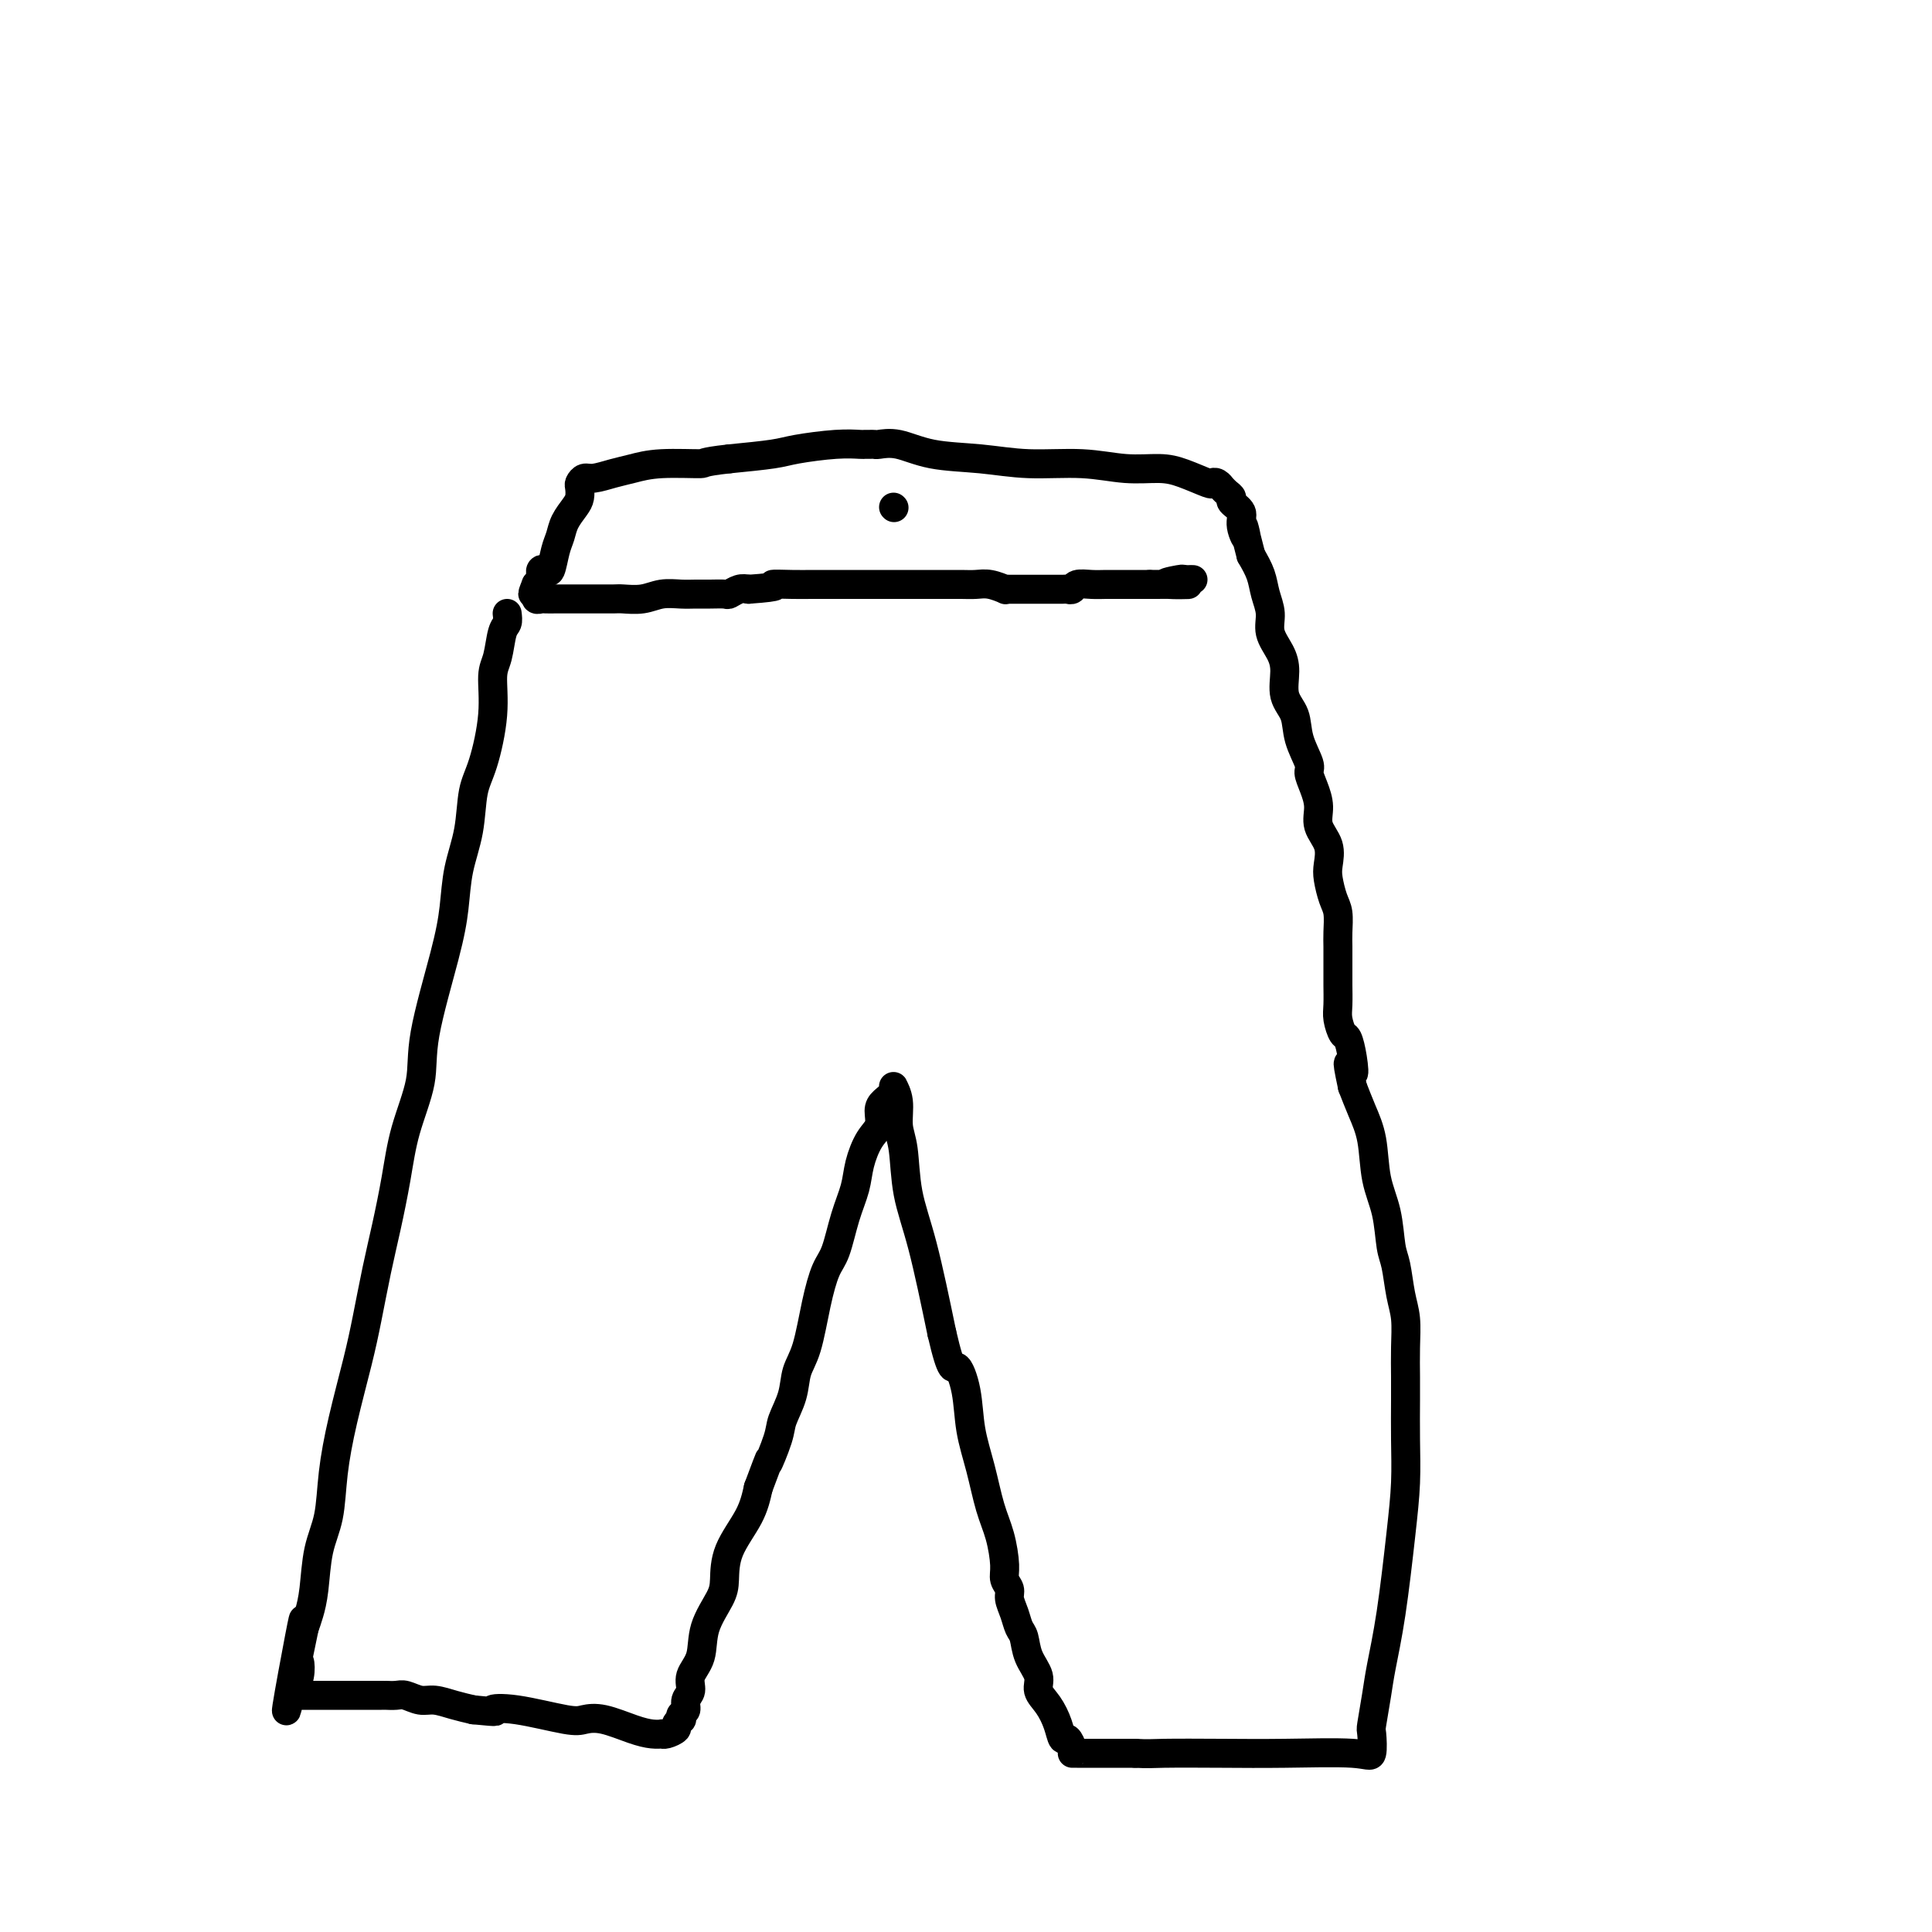 <svg viewBox='0 0 400 400' version='1.1' xmlns='http://www.w3.org/2000/svg' xmlns:xlink='http://www.w3.org/1999/xlink'><g fill='none' stroke='#000000' stroke-width='6' stroke-linecap='round' stroke-linejoin='round'><path d='M105,127c0.092,0.750 0.184,1.501 0,2c-0.184,0.499 -0.643,0.748 -1,2c-0.357,1.252 -0.610,3.507 -1,5c-0.390,1.493 -0.915,2.224 -1,4c-0.085,1.776 0.272,4.597 0,8c-0.272,3.403 -1.172,7.387 -2,10c-0.828,2.613 -1.584,3.855 -2,6c-0.416,2.145 -0.490,5.194 -1,8c-0.510,2.806 -1.454,5.369 -2,8c-0.546,2.631 -0.692,5.330 -1,8c-0.308,2.670 -0.778,5.312 -2,10c-1.222,4.688 -3.195,11.423 -4,16c-0.805,4.577 -0.442,6.996 -1,10c-0.558,3.004 -2.036,6.594 -3,10c-0.964,3.406 -1.412,6.628 -2,10c-0.588,3.372 -1.316,6.894 -2,10c-0.684,3.106 -1.325,5.797 -2,9c-0.675,3.203 -1.384,6.918 -2,10c-0.616,3.082 -1.138,5.531 -2,9c-0.862,3.469 -2.062,7.957 -3,12c-0.938,4.043 -1.613,7.642 -2,11c-0.387,3.358 -0.485,6.474 -1,9c-0.515,2.526 -1.447,4.460 -2,7c-0.553,2.540 -0.726,5.684 -1,8c-0.274,2.316 -0.650,3.805 -1,5c-0.350,1.195 -0.675,2.098 -1,3'/><path d='M63,337c-6.725,32.858 -2.538,10.002 -1,2c1.538,-8.002 0.426,-1.149 0,2c-0.426,3.149 -0.168,2.595 0,3c0.168,0.405 0.246,1.769 0,3c-0.246,1.231 -0.814,2.330 -1,3c-0.186,0.670 0.011,0.912 0,1c-0.011,0.088 -0.229,0.024 0,0c0.229,-0.024 0.906,-0.006 1,0c0.094,0.006 -0.396,0.002 0,0c0.396,-0.002 1.678,-0.000 3,0c1.322,0.000 2.684,0.000 4,0c1.316,-0.000 2.586,-0.000 4,0c1.414,0.000 2.974,0.000 4,0c1.026,-0.000 1.520,-0.001 2,0c0.480,0.001 0.947,0.004 1,0c0.053,-0.004 -0.307,-0.016 0,0c0.307,0.016 1.281,0.060 2,0c0.719,-0.060 1.182,-0.223 2,0c0.818,0.223 1.993,0.833 3,1c1.007,0.167 1.848,-0.109 3,0c1.152,0.109 2.615,0.603 4,1c1.385,0.397 2.693,0.699 4,1'/><path d='M98,354c6.475,0.651 4.162,0.278 4,0c-0.162,-0.278 1.828,-0.460 5,0c3.172,0.460 7.524,1.563 10,2c2.476,0.437 3.074,0.208 4,0c0.926,-0.208 2.181,-0.396 4,0c1.819,0.396 4.202,1.375 6,2c1.798,0.625 3.011,0.897 4,1c0.989,0.103 1.752,0.039 2,0c0.248,-0.039 -0.021,-0.053 0,0c0.021,0.053 0.332,0.173 1,0c0.668,-0.173 1.695,-0.638 2,-1c0.305,-0.362 -0.110,-0.621 0,-1c0.110,-0.379 0.746,-0.878 1,-1c0.254,-0.122 0.125,0.134 0,0c-0.125,-0.134 -0.246,-0.657 0,-1c0.246,-0.343 0.858,-0.505 1,-1c0.142,-0.495 -0.185,-1.323 0,-2c0.185,-0.677 0.883,-1.203 1,-2c0.117,-0.797 -0.347,-1.867 0,-3c0.347,-1.133 1.505,-2.331 2,-4c0.495,-1.669 0.328,-3.810 1,-6c0.672,-2.190 2.183,-4.429 3,-6c0.817,-1.571 0.941,-2.473 1,-4c0.059,-1.527 0.054,-3.680 1,-6c0.946,-2.320 2.842,-4.806 4,-7c1.158,-2.194 1.579,-4.097 2,-6'/><path d='M157,308c3.279,-8.767 1.977,-5.184 2,-5c0.023,0.184 1.371,-3.030 2,-5c0.629,-1.970 0.539,-2.695 1,-4c0.461,-1.305 1.474,-3.189 2,-5c0.526,-1.811 0.564,-3.549 1,-5c0.436,-1.451 1.271,-2.617 2,-5c0.729,-2.383 1.351,-5.984 2,-9c0.649,-3.016 1.325,-5.446 2,-7c0.675,-1.554 1.349,-2.233 2,-4c0.651,-1.767 1.278,-4.622 2,-7c0.722,-2.378 1.538,-4.279 2,-6c0.462,-1.721 0.570,-3.262 1,-5c0.430,-1.738 1.181,-3.673 2,-5c0.819,-1.327 1.707,-2.046 2,-3c0.293,-0.954 -0.009,-2.143 0,-3c0.009,-0.857 0.327,-1.380 1,-2c0.673,-0.620 1.700,-1.335 2,-2c0.300,-0.665 -0.128,-1.280 0,-1c0.128,0.280 0.813,1.454 1,3c0.187,1.546 -0.124,3.464 0,5c0.124,1.536 0.683,2.690 1,5c0.317,2.310 0.393,5.776 1,9c0.607,3.224 1.745,6.207 3,11c1.255,4.793 2.628,11.397 4,18'/><path d='M195,276c2.114,9.120 2.401,6.921 3,7c0.599,0.079 1.512,2.437 2,5c0.488,2.563 0.552,5.330 1,8c0.448,2.670 1.282,5.243 2,8c0.718,2.757 1.321,5.697 2,8c0.679,2.303 1.435,3.967 2,6c0.565,2.033 0.939,4.434 1,6c0.061,1.566 -0.191,2.296 0,3c0.191,0.704 0.825,1.380 1,2c0.175,0.620 -0.109,1.183 0,2c0.109,0.817 0.612,1.888 1,3c0.388,1.112 0.663,2.265 1,3c0.337,0.735 0.737,1.053 1,2c0.263,0.947 0.389,2.525 1,4c0.611,1.475 1.708,2.848 2,4c0.292,1.152 -0.220,2.083 0,3c0.220,0.917 1.173,1.822 2,3c0.827,1.178 1.528,2.631 2,4c0.472,1.369 0.715,2.654 1,3c0.285,0.346 0.612,-0.247 1,0c0.388,0.247 0.835,1.334 1,2c0.165,0.666 0.047,0.910 0,1c-0.047,0.090 -0.023,0.024 0,0c0.023,-0.024 0.045,-0.006 1,0c0.955,0.006 2.844,0.002 5,0c2.156,-0.002 4.578,-0.001 7,0'/><path d='M235,363c2.797,0.156 3.289,0.046 6,0c2.711,-0.046 7.641,-0.027 12,0c4.359,0.027 8.148,0.061 13,0c4.852,-0.061 10.767,-0.217 14,0c3.233,0.217 3.783,0.807 4,0c0.217,-0.807 0.103,-3.011 0,-4c-0.103,-0.989 -0.193,-0.764 0,-2c0.193,-1.236 0.668,-3.934 1,-6c0.332,-2.066 0.520,-3.501 1,-6c0.480,-2.499 1.253,-6.061 2,-11c0.747,-4.939 1.468,-11.253 2,-16c0.532,-4.747 0.874,-7.927 1,-11c0.126,-3.073 0.034,-6.040 0,-9c-0.034,-2.960 -0.012,-5.913 0,-8c0.012,-2.087 0.014,-3.308 0,-5c-0.014,-1.692 -0.046,-3.857 0,-6c0.046,-2.143 0.168,-4.266 0,-6c-0.168,-1.734 -0.626,-3.079 -1,-5c-0.374,-1.921 -0.663,-4.417 -1,-6c-0.337,-1.583 -0.723,-2.253 -1,-4c-0.277,-1.747 -0.444,-4.570 -1,-7c-0.556,-2.430 -1.499,-4.466 -2,-7c-0.501,-2.534 -0.558,-5.567 -1,-8c-0.442,-2.433 -1.269,-4.267 -2,-6c-0.731,-1.733 -1.365,-3.367 -2,-5'/><path d='M280,225c-1.715,-7.987 -0.502,-3.953 0,-3c0.502,0.953 0.292,-1.174 0,-3c-0.292,-1.826 -0.667,-3.350 -1,-4c-0.333,-0.650 -0.625,-0.424 -1,-1c-0.375,-0.576 -0.832,-1.953 -1,-3c-0.168,-1.047 -0.045,-1.764 0,-3c0.045,-1.236 0.012,-2.990 0,-4c-0.012,-1.010 -0.002,-1.275 0,-2c0.002,-0.725 -0.002,-1.911 0,-3c0.002,-1.089 0.011,-2.080 0,-3c-0.011,-0.920 -0.042,-1.767 0,-3c0.042,-1.233 0.157,-2.850 0,-4c-0.157,-1.150 -0.586,-1.833 -1,-3c-0.414,-1.167 -0.814,-2.818 -1,-4c-0.186,-1.182 -0.158,-1.894 0,-3c0.158,-1.106 0.444,-2.604 0,-4c-0.444,-1.396 -1.620,-2.689 -2,-4c-0.380,-1.311 0.035,-2.639 0,-4c-0.035,-1.361 -0.519,-2.755 -1,-4c-0.481,-1.245 -0.960,-2.341 -1,-3c-0.040,-0.659 0.358,-0.882 0,-2c-0.358,-1.118 -1.471,-3.131 -2,-5c-0.529,-1.869 -0.475,-3.595 -1,-5c-0.525,-1.405 -1.628,-2.490 -2,-4c-0.372,-1.510 -0.012,-3.446 0,-5c0.012,-1.554 -0.325,-2.726 -1,-4c-0.675,-1.274 -1.689,-2.651 -2,-4c-0.311,-1.349 0.082,-2.671 0,-4c-0.082,-1.329 -0.637,-2.666 -1,-4c-0.363,-1.334 -0.532,-2.667 -1,-4c-0.468,-1.333 -1.234,-2.667 -2,-4'/><path d='M259,115c-2.632,-10.108 -1.212,-5.377 -1,-4c0.212,1.377 -0.783,-0.600 -1,-2c-0.217,-1.400 0.344,-2.221 0,-3c-0.344,-0.779 -1.594,-1.514 -2,-2c-0.406,-0.486 0.032,-0.722 0,-1c-0.032,-0.278 -0.534,-0.597 -1,-1c-0.466,-0.403 -0.895,-0.891 -1,-1c-0.105,-0.109 0.114,0.160 0,0c-0.114,-0.160 -0.562,-0.751 -1,-1c-0.438,-0.249 -0.865,-0.157 -1,0c-0.135,0.157 0.023,0.378 -1,0c-1.023,-0.378 -3.229,-1.354 -5,-2c-1.771,-0.646 -3.109,-0.961 -5,-1c-1.891,-0.039 -4.335,0.198 -7,0c-2.665,-0.198 -5.552,-0.831 -9,-1c-3.448,-0.169 -7.456,0.127 -11,0c-3.544,-0.127 -6.623,-0.675 -10,-1c-3.377,-0.325 -7.051,-0.427 -10,-1c-2.949,-0.573 -5.172,-1.618 -7,-2c-1.828,-0.382 -3.261,-0.102 -4,0c-0.739,0.102 -0.784,0.027 -1,0c-0.216,-0.027 -0.603,-0.004 -1,0c-0.397,0.004 -0.804,-0.010 -1,0c-0.196,0.010 -0.179,0.044 -1,0c-0.821,-0.044 -2.478,-0.166 -5,0c-2.522,0.166 -5.910,0.622 -8,1c-2.090,0.378 -2.883,0.680 -5,1c-2.117,0.320 -5.559,0.660 -9,1'/><path d='M151,95c-6.372,0.704 -4.803,0.963 -6,1c-1.197,0.037 -5.161,-0.149 -8,0c-2.839,0.149 -4.554,0.631 -6,1c-1.446,0.369 -2.622,0.623 -4,1c-1.378,0.377 -2.957,0.878 -4,1c-1.043,0.122 -1.549,-0.134 -2,0c-0.451,0.134 -0.845,0.658 -1,1c-0.155,0.342 -0.069,0.504 0,1c0.069,0.496 0.121,1.327 0,2c-0.121,0.673 -0.414,1.186 -1,2c-0.586,0.814 -1.466,1.927 -2,3c-0.534,1.073 -0.721,2.105 -1,3c-0.279,0.895 -0.649,1.654 -1,3c-0.351,1.346 -0.682,3.278 -1,4c-0.318,0.722 -0.624,0.235 -1,0c-0.376,-0.235 -0.822,-0.218 -1,0c-0.178,0.218 -0.086,0.636 0,1c0.086,0.364 0.168,0.676 0,1c-0.168,0.324 -0.584,0.662 -1,1'/><path d='M111,121c-1.391,3.410 -0.370,1.436 0,1c0.370,-0.436 0.087,0.668 0,1c-0.087,0.332 0.021,-0.107 0,0c-0.021,0.107 -0.172,0.761 0,1c0.172,0.239 0.668,0.064 1,0c0.332,-0.064 0.499,-0.017 1,0c0.501,0.017 1.335,0.005 2,0c0.665,-0.005 1.159,-0.002 2,0c0.841,0.002 2.027,0.001 3,0c0.973,-0.001 1.733,-0.004 3,0c1.267,0.004 3.042,0.015 4,0c0.958,-0.015 1.099,-0.057 2,0c0.901,0.057 2.561,0.211 4,0c1.439,-0.211 2.655,-0.789 4,-1c1.345,-0.211 2.818,-0.056 4,0c1.182,0.056 2.074,0.011 3,0c0.926,-0.011 1.886,0.011 3,0c1.114,-0.011 2.381,-0.054 3,0c0.619,0.054 0.590,0.207 1,0c0.410,-0.207 1.260,-0.773 2,-1c0.740,-0.227 1.370,-0.113 2,0'/><path d='M155,122c7.752,-0.536 5.132,-0.876 5,-1c-0.132,-0.124 2.223,-0.033 4,0c1.777,0.033 2.977,0.009 4,0c1.023,-0.009 1.870,-0.002 3,0c1.130,0.002 2.544,0.001 4,0c1.456,-0.001 2.956,-0.000 4,0c1.044,0.000 1.633,0.000 3,0c1.367,-0.000 3.514,-0.000 5,0c1.486,0.000 2.313,0.000 3,0c0.687,-0.000 1.236,-0.001 2,0c0.764,0.001 1.743,0.004 3,0c1.257,-0.004 2.791,-0.015 4,0c1.209,0.015 2.091,0.057 3,0c0.909,-0.057 1.844,-0.211 3,0c1.156,0.211 2.533,0.789 3,1c0.467,0.211 0.025,0.057 0,0c-0.025,-0.057 0.368,-0.015 1,0c0.632,0.015 1.502,0.004 2,0c0.498,-0.004 0.624,-0.001 1,0c0.376,0.001 1.004,0.000 2,0c0.996,-0.000 2.361,0.001 3,0c0.639,-0.001 0.551,-0.004 1,0c0.449,0.004 1.436,0.015 2,0c0.564,-0.015 0.706,-0.057 1,0c0.294,0.057 0.739,0.211 1,0c0.261,-0.211 0.338,-0.789 1,-1c0.662,-0.211 1.909,-0.057 3,0c1.091,0.057 2.024,0.015 3,0c0.976,-0.015 1.993,-0.004 3,0c1.007,0.004 2.002,0.001 3,0c0.998,-0.001 1.999,-0.001 3,0'/><path d='M238,121c13.638,-0.094 6.232,0.171 4,0c-2.232,-0.171 0.708,-0.778 2,-1c1.292,-0.222 0.934,-0.060 1,0c0.066,0.060 0.556,0.016 1,0c0.444,-0.016 0.841,-0.005 1,0c0.159,0.005 0.079,0.002 0,0'/><path d='M185,105c0.000,0.000 0.100,0.100 0.1,0.1'/></g>
</svg>